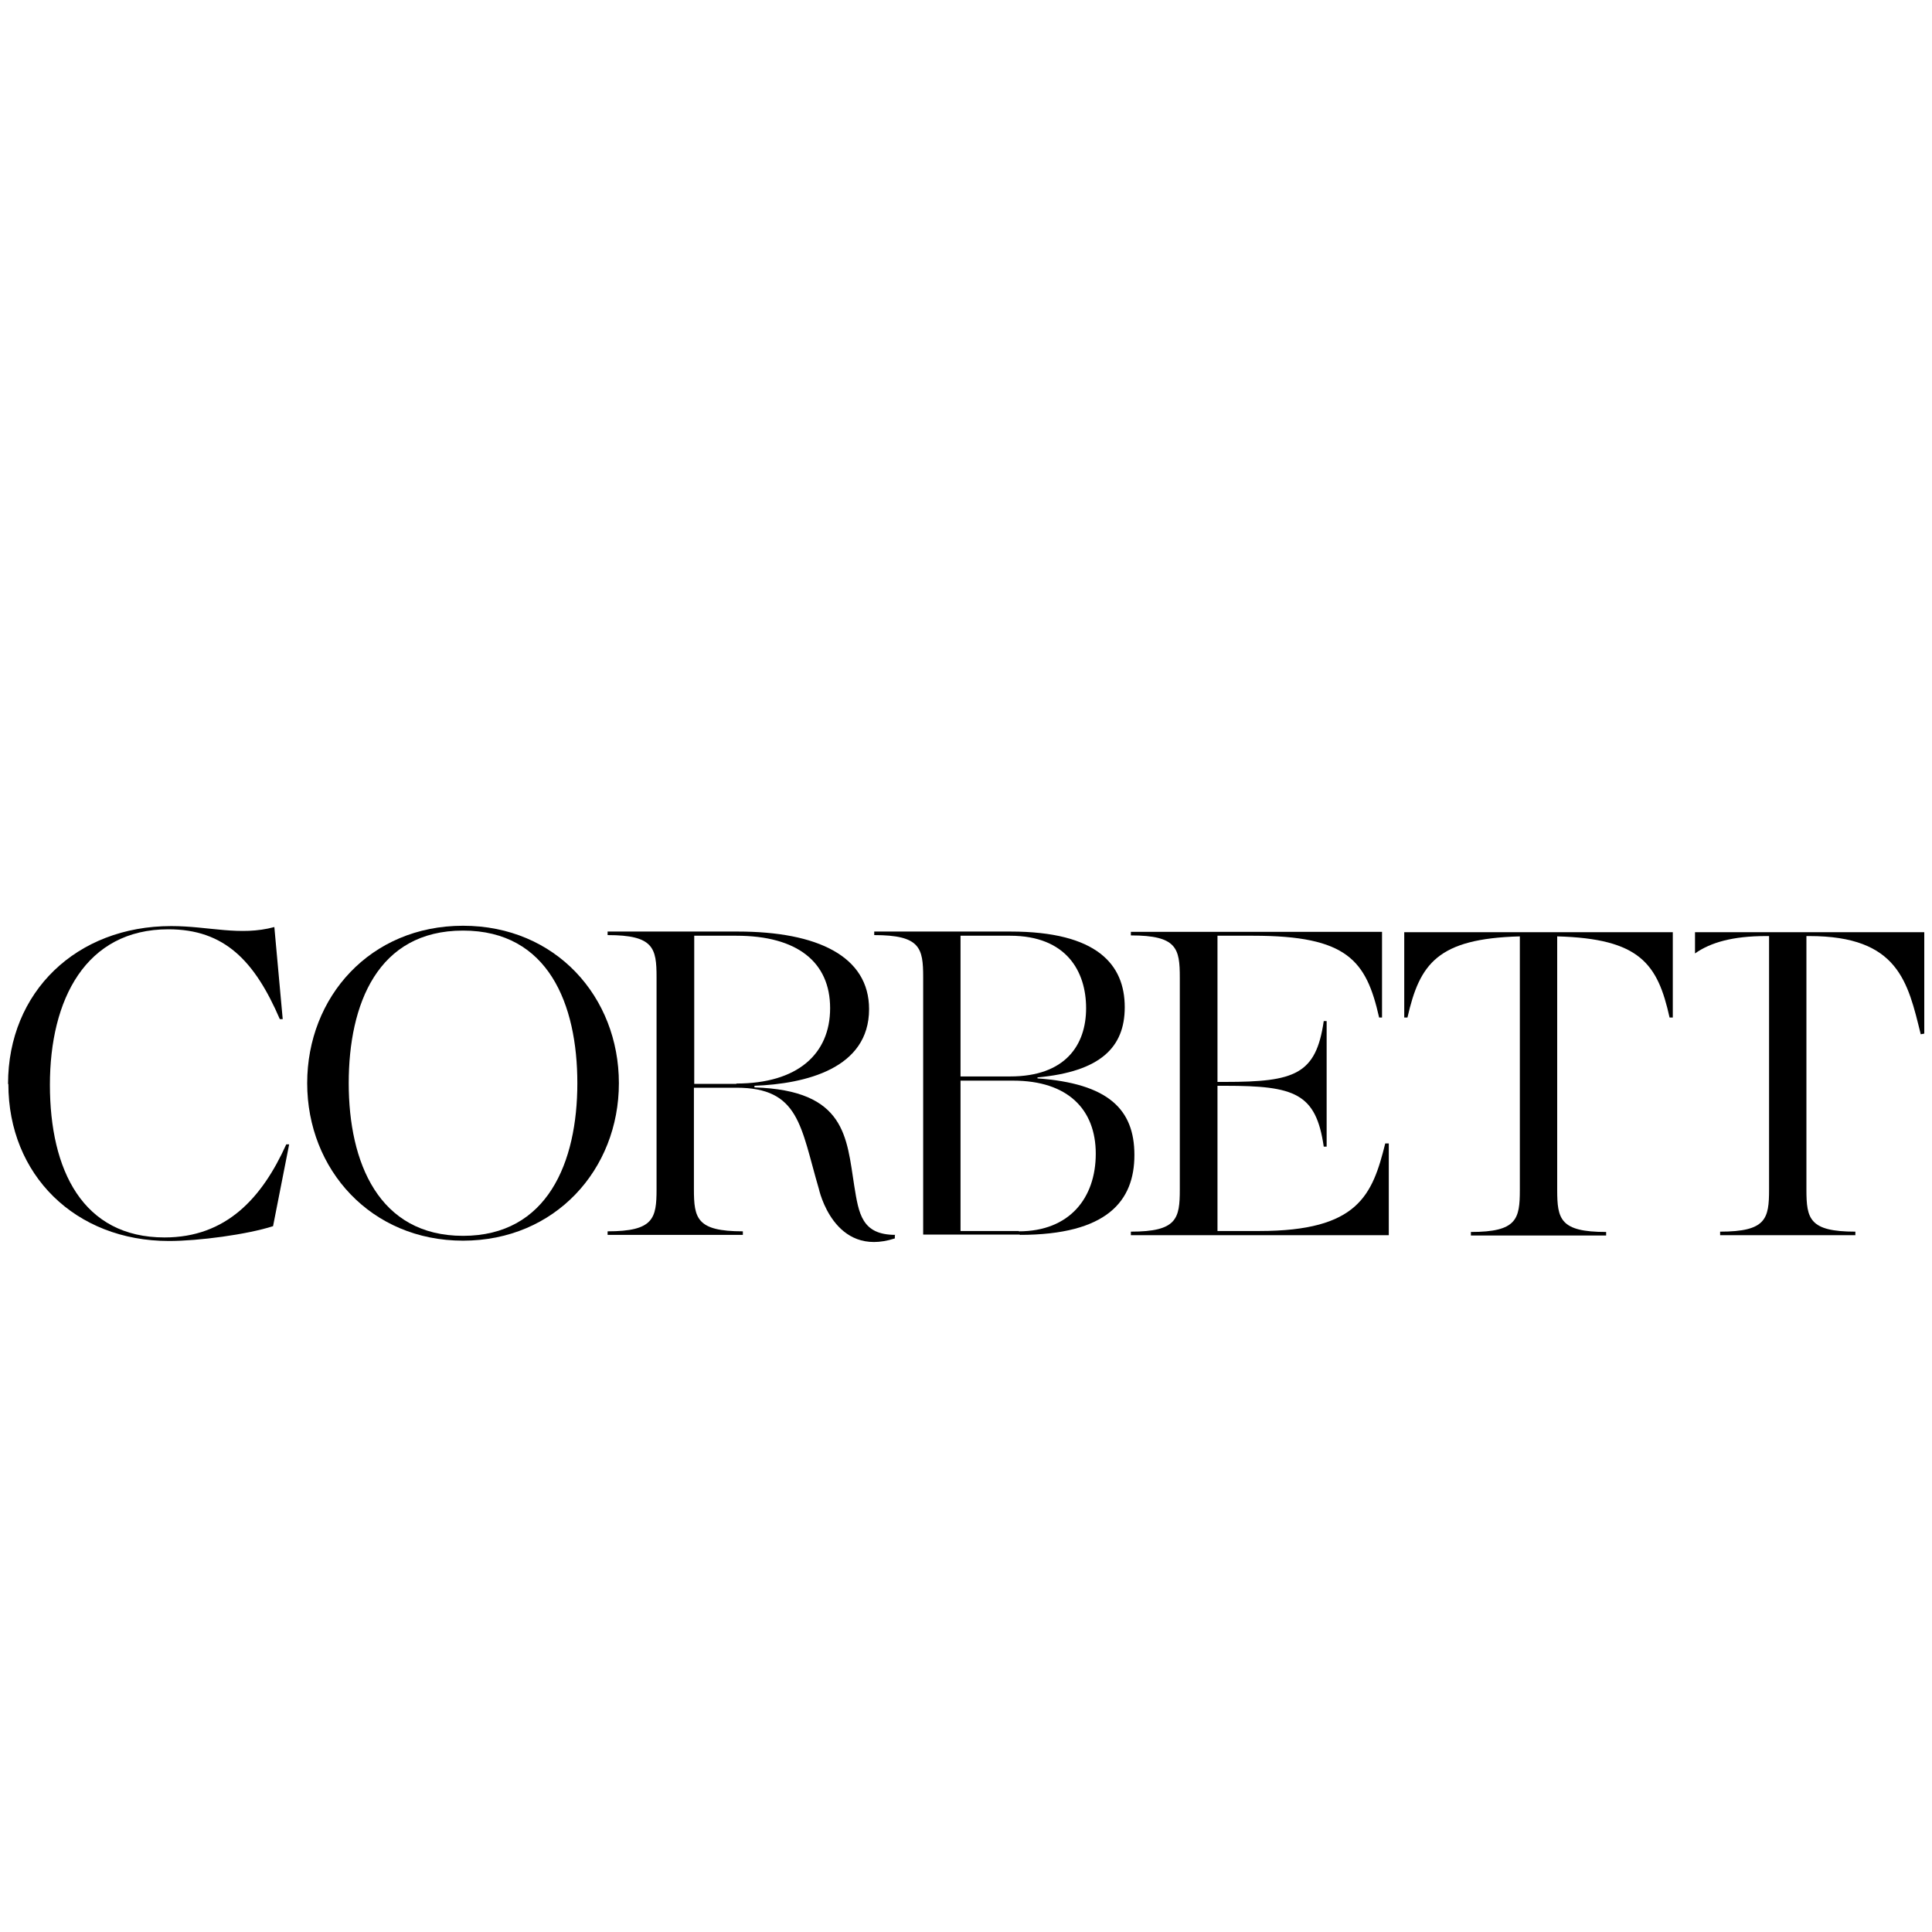 <?xml version="1.0" encoding="UTF-8"?><svg id="Logos" xmlns="http://www.w3.org/2000/svg" viewBox="0 0 60 60"><path d="M.25,33.66c0-2.85,2.12-4.9,5.07-4.9,1.16,0,2.13.32,3.2.03l.26,2.86h-.09c-.78-1.81-1.72-2.79-3.46-2.79-2.57,0-3.68,2.18-3.68,4.83s1.02,4.74,3.56,4.74c1.92,0,3.03-1.23,3.78-2.89h.09l-.5,2.54c-.81.26-2.31.46-3.23.46-2.92,0-4.99-2.06-4.99-4.87"/><path d="M17.93,33.64c0-2.45-.9-4.74-3.55-4.74s-3.55,2.28-3.55,4.74.93,4.74,3.55,4.74,3.55-2.28,3.55-4.74M9.54,33.64c0-2.68,1.96-4.89,4.84-4.89s4.84,2.21,4.84,4.89-1.98,4.89-4.84,4.89-4.84-2.21-4.84-4.89"/><path d="M31.64,38.23h-1.81v-4.67h1.63c1.71,0,2.57.9,2.57,2.27s-.81,2.41-2.39,2.41M29.83,29.06h1.54c1.75,0,2.36,1.11,2.36,2.25s-.64,2.12-2.36,2.12h-1.54v-4.37ZM31.67,38.35c2.71,0,3.56-1.05,3.56-2.48s-.82-2.22-3.01-2.38v-.03c1.95-.18,2.71-.93,2.71-2.18,0-1.32-.85-2.35-3.55-2.35h-4.23v.11c1.43,0,1.52.4,1.52,1.31v7.99h3Z"/><path d="M22.87,33.66h-1.31v-4.6h1.31c1.89,0,2.91.82,2.91,2.25s-1.02,2.34-2.91,2.34M27.81,38.35c-1.05,0-1.14-.66-1.28-1.52-.24-1.52-.26-2.97-3.1-3.06v-.05c1.58-.06,3.56-.53,3.56-2.38,0-1.64-1.6-2.41-4.08-2.41h-4.04v.11c1.43,0,1.52.4,1.52,1.31v6.58c0,.91-.09,1.31-1.52,1.31v.11h4.2v-.11c-1.43,0-1.52-.4-1.52-1.31v-3.15h1.32c1.96,0,1.99,1.2,2.56,3.14,0,0,.46,2.16,2.36,1.54v-.1Z"/><path d="M43.61,28.95v2.65h.1c.38-1.67.93-2.45,3.49-2.52v7.87c0,.91-.09,1.31-1.52,1.31v.11h4.2v-.11c-1.43,0-1.52-.4-1.52-1.31v-7.87c2.57.07,3.12.85,3.49,2.52h.1v-2.65h-8.34Z"/><path d="M39.12,38.23h-1.31v-4.51h.24c2.16,0,2.82.23,3.06,1.89h.09v-3.9h-.09c-.24,1.66-.9,1.89-3.06,1.89h-.24v-4.54h1.11c2.93,0,3.51.77,3.91,2.54h.09v-2.66h-7.8v.11c1.43,0,1.52.4,1.52,1.31v6.58c0,.91-.09,1.31-1.52,1.31v.11h8.01v-2.85h-.11c-.4,1.61-.84,2.72-3.91,2.72"/><path d="M52.64,28.95v.66c.48-.34,1.17-.54,2.21-.54h.09v7.87c0,.91-.09,1.31-1.52,1.31v.11h4.2v-.11c-1.43,0-1.52-.4-1.52-1.31v-7.87h.09c2.77,0,3.06,1.43,3.46,3.05l.11-.02v-3.15h-7.11Z"/></svg>